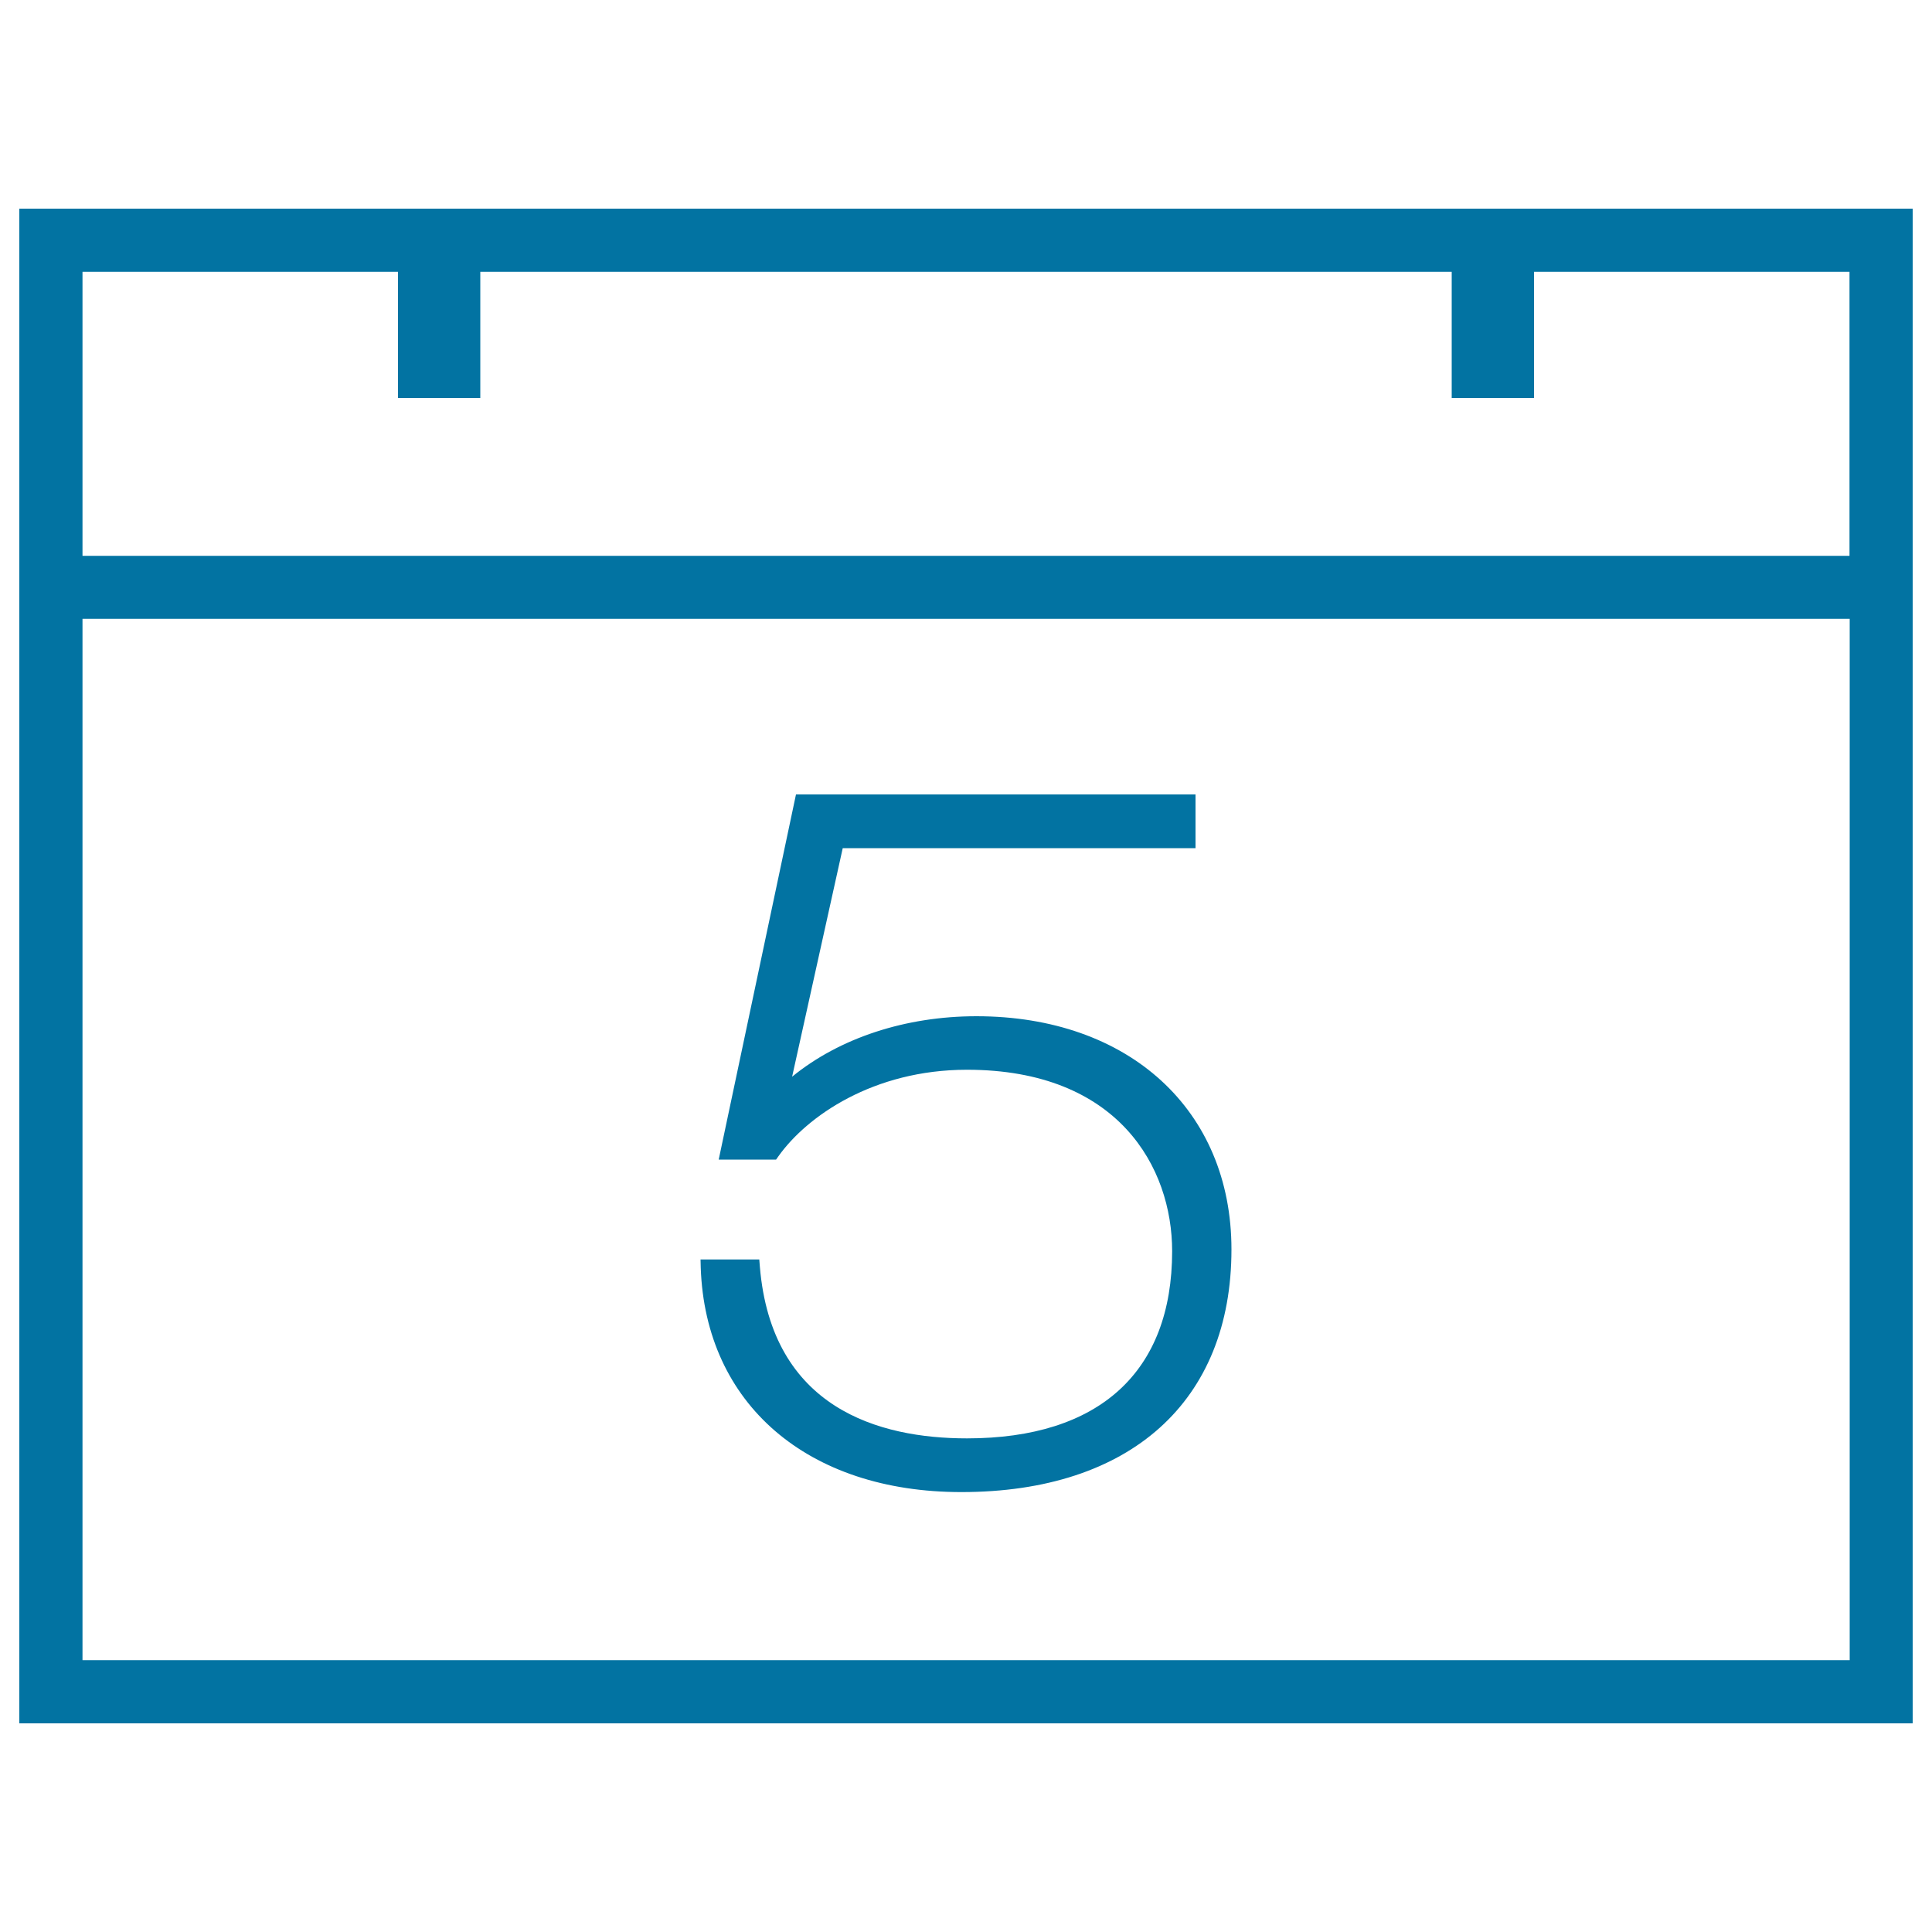 <svg xmlns="http://www.w3.org/2000/svg" viewBox="0 0 1000 1000" style="fill:#0273a2">
<title>Calendar 5th of the month SVG icon</title>
<path d="M497.6,772.3c-79.6,0-132.5-45.6-134.9-116.2l-0.1-4.2H393l0.3,3.7c6.1,73.4,61.7,88.9,107.2,88.9c68.5,0,106.2-34.4,106.2-96.9c0-43.3-27.8-93.9-106.2-93.9c-48.5,0-82.9,24.1-97.6,44.8l-1.2,1.7H372l40-189h206.8v27.8l-182.6,0L410,557.3c24.5-20,58.6-31.3,95.4-31.3c78.9,0,132,48.5,132,120.7C637.4,725.3,585.1,772.3,497.6,772.3z"/><path d="M10,108v179.7v32.7V892h980V320.3v-32.7V108H10z M957.3,859.3H42.7v-539h914.7V859.3z M957.3,287.7H42.7v-147H206V206h42.6v-65.3h502.8V206l42.6,0v-65.3h163.3V287.7z"/>
</svg>